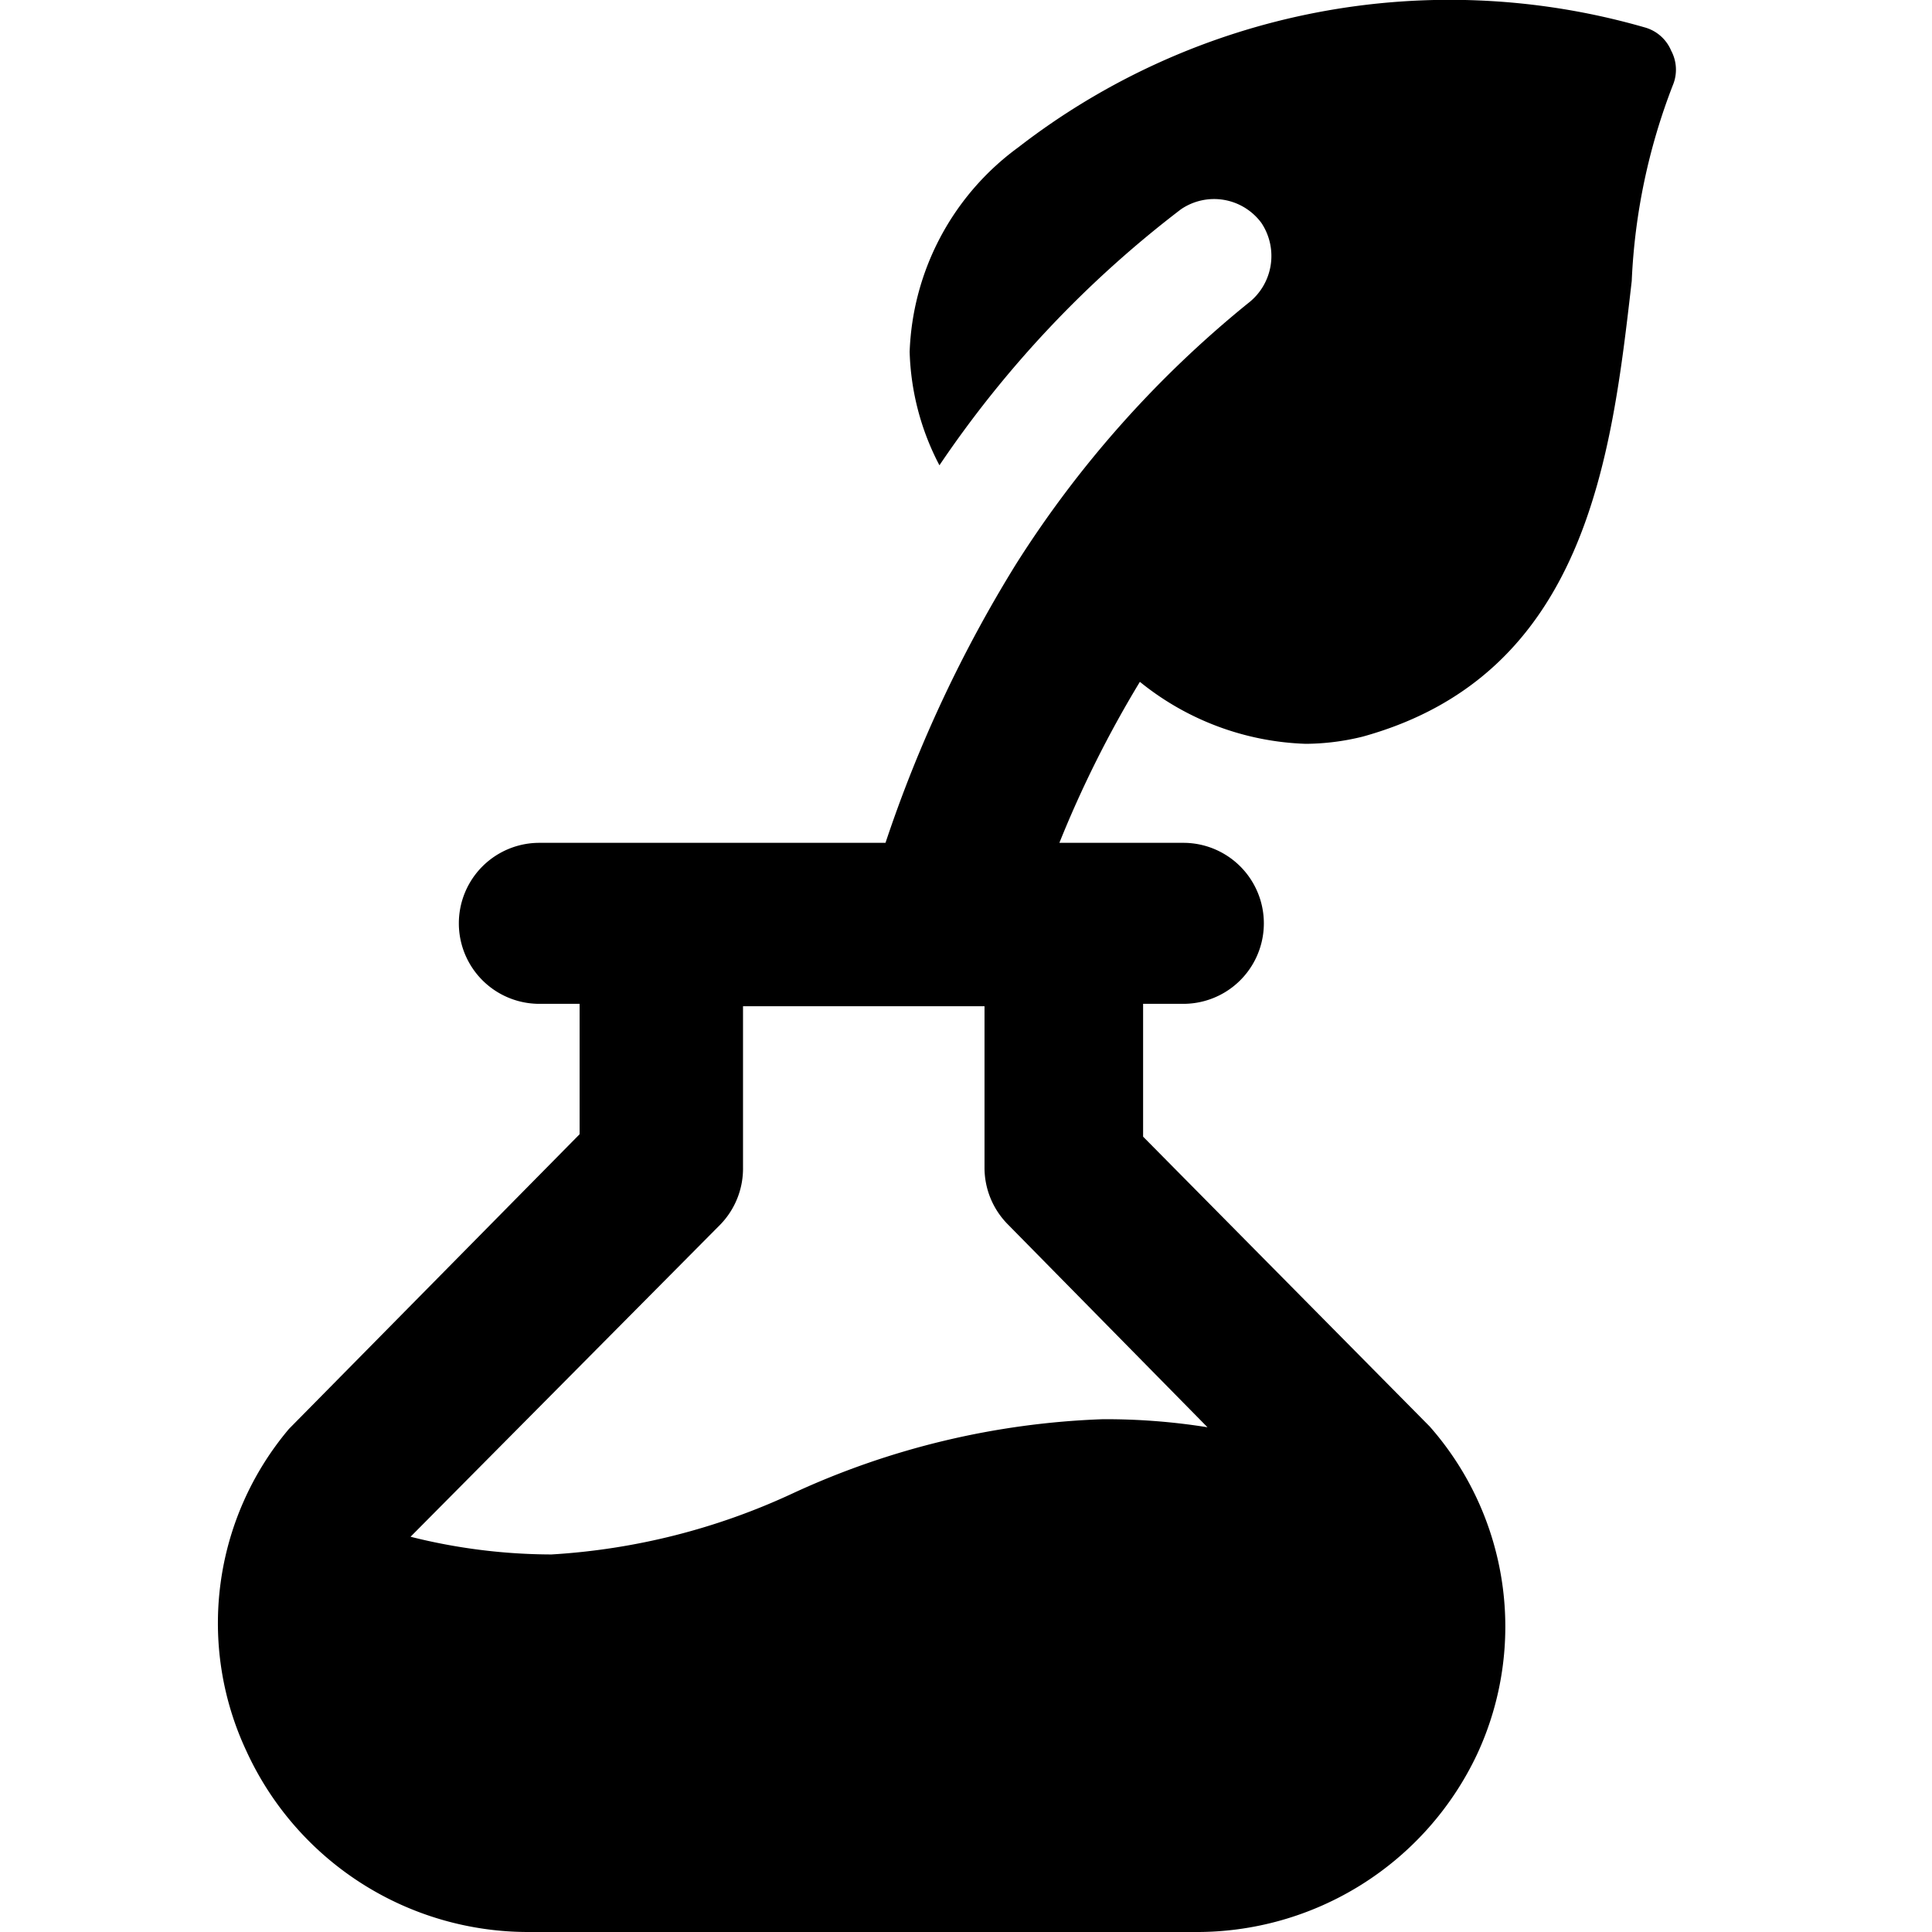 <svg xmlns="http://www.w3.org/2000/svg" viewBox="0 0 24 24"><path d="M20.76 0.63a0.5 0.5 0 0 0 -0.33 -0.29 8.75 8.75 0 0 0 -7.78 1.49 3.29 3.29 0 0 0 -1.35 2.54 3.22 3.22 0 0 0 0.37 1.41 13.49 13.49 0 0 1 3 -3.18 0.73 0.73 0 0 1 1 0.17 0.74 0.74 0 0 1 -0.17 1 13.37 13.37 0 0 0 -2.88 3.24A16.47 16.47 0 0 0 11 10.47H6.7a1 1 0 0 0 0 2h0.5v1.62l-3.61 3.66a3.74 3.74 0 0 0 -0.53 4A3.85 3.85 0 0 0 6.58 24h8.25a3.85 3.85 0 0 0 3.52 -2.21 3.76 3.76 0 0 0 -0.59 -4.07l-3.56 -3.6v-1.65h0.5a1 1 0 0 0 0 -2h-1.54a13.75 13.75 0 0 1 1 -2 3.45 3.45 0 0 0 2.06 0.77 3 3 0 0 0 0.71 -0.09c2.78 -0.77 3.09 -3.48 3.34 -5.66a7.63 7.63 0 0 1 0.51 -2.43 0.5 0.5 0 0 0 -0.02 -0.43ZM15 17.73a8 8 0 0 0 -1.3 -0.1 10 10 0 0 0 -3.85 0.92 8.25 8.25 0 0 1 -3 0.76 7.22 7.22 0 0 1 -1.75 -0.22l3.85 -3.88a1 1 0 0 0 0.28 -0.71v-2h3v2a1 1 0 0 0 0.29 0.71Z" fill="#000000" stroke-width="1"></path></svg>
